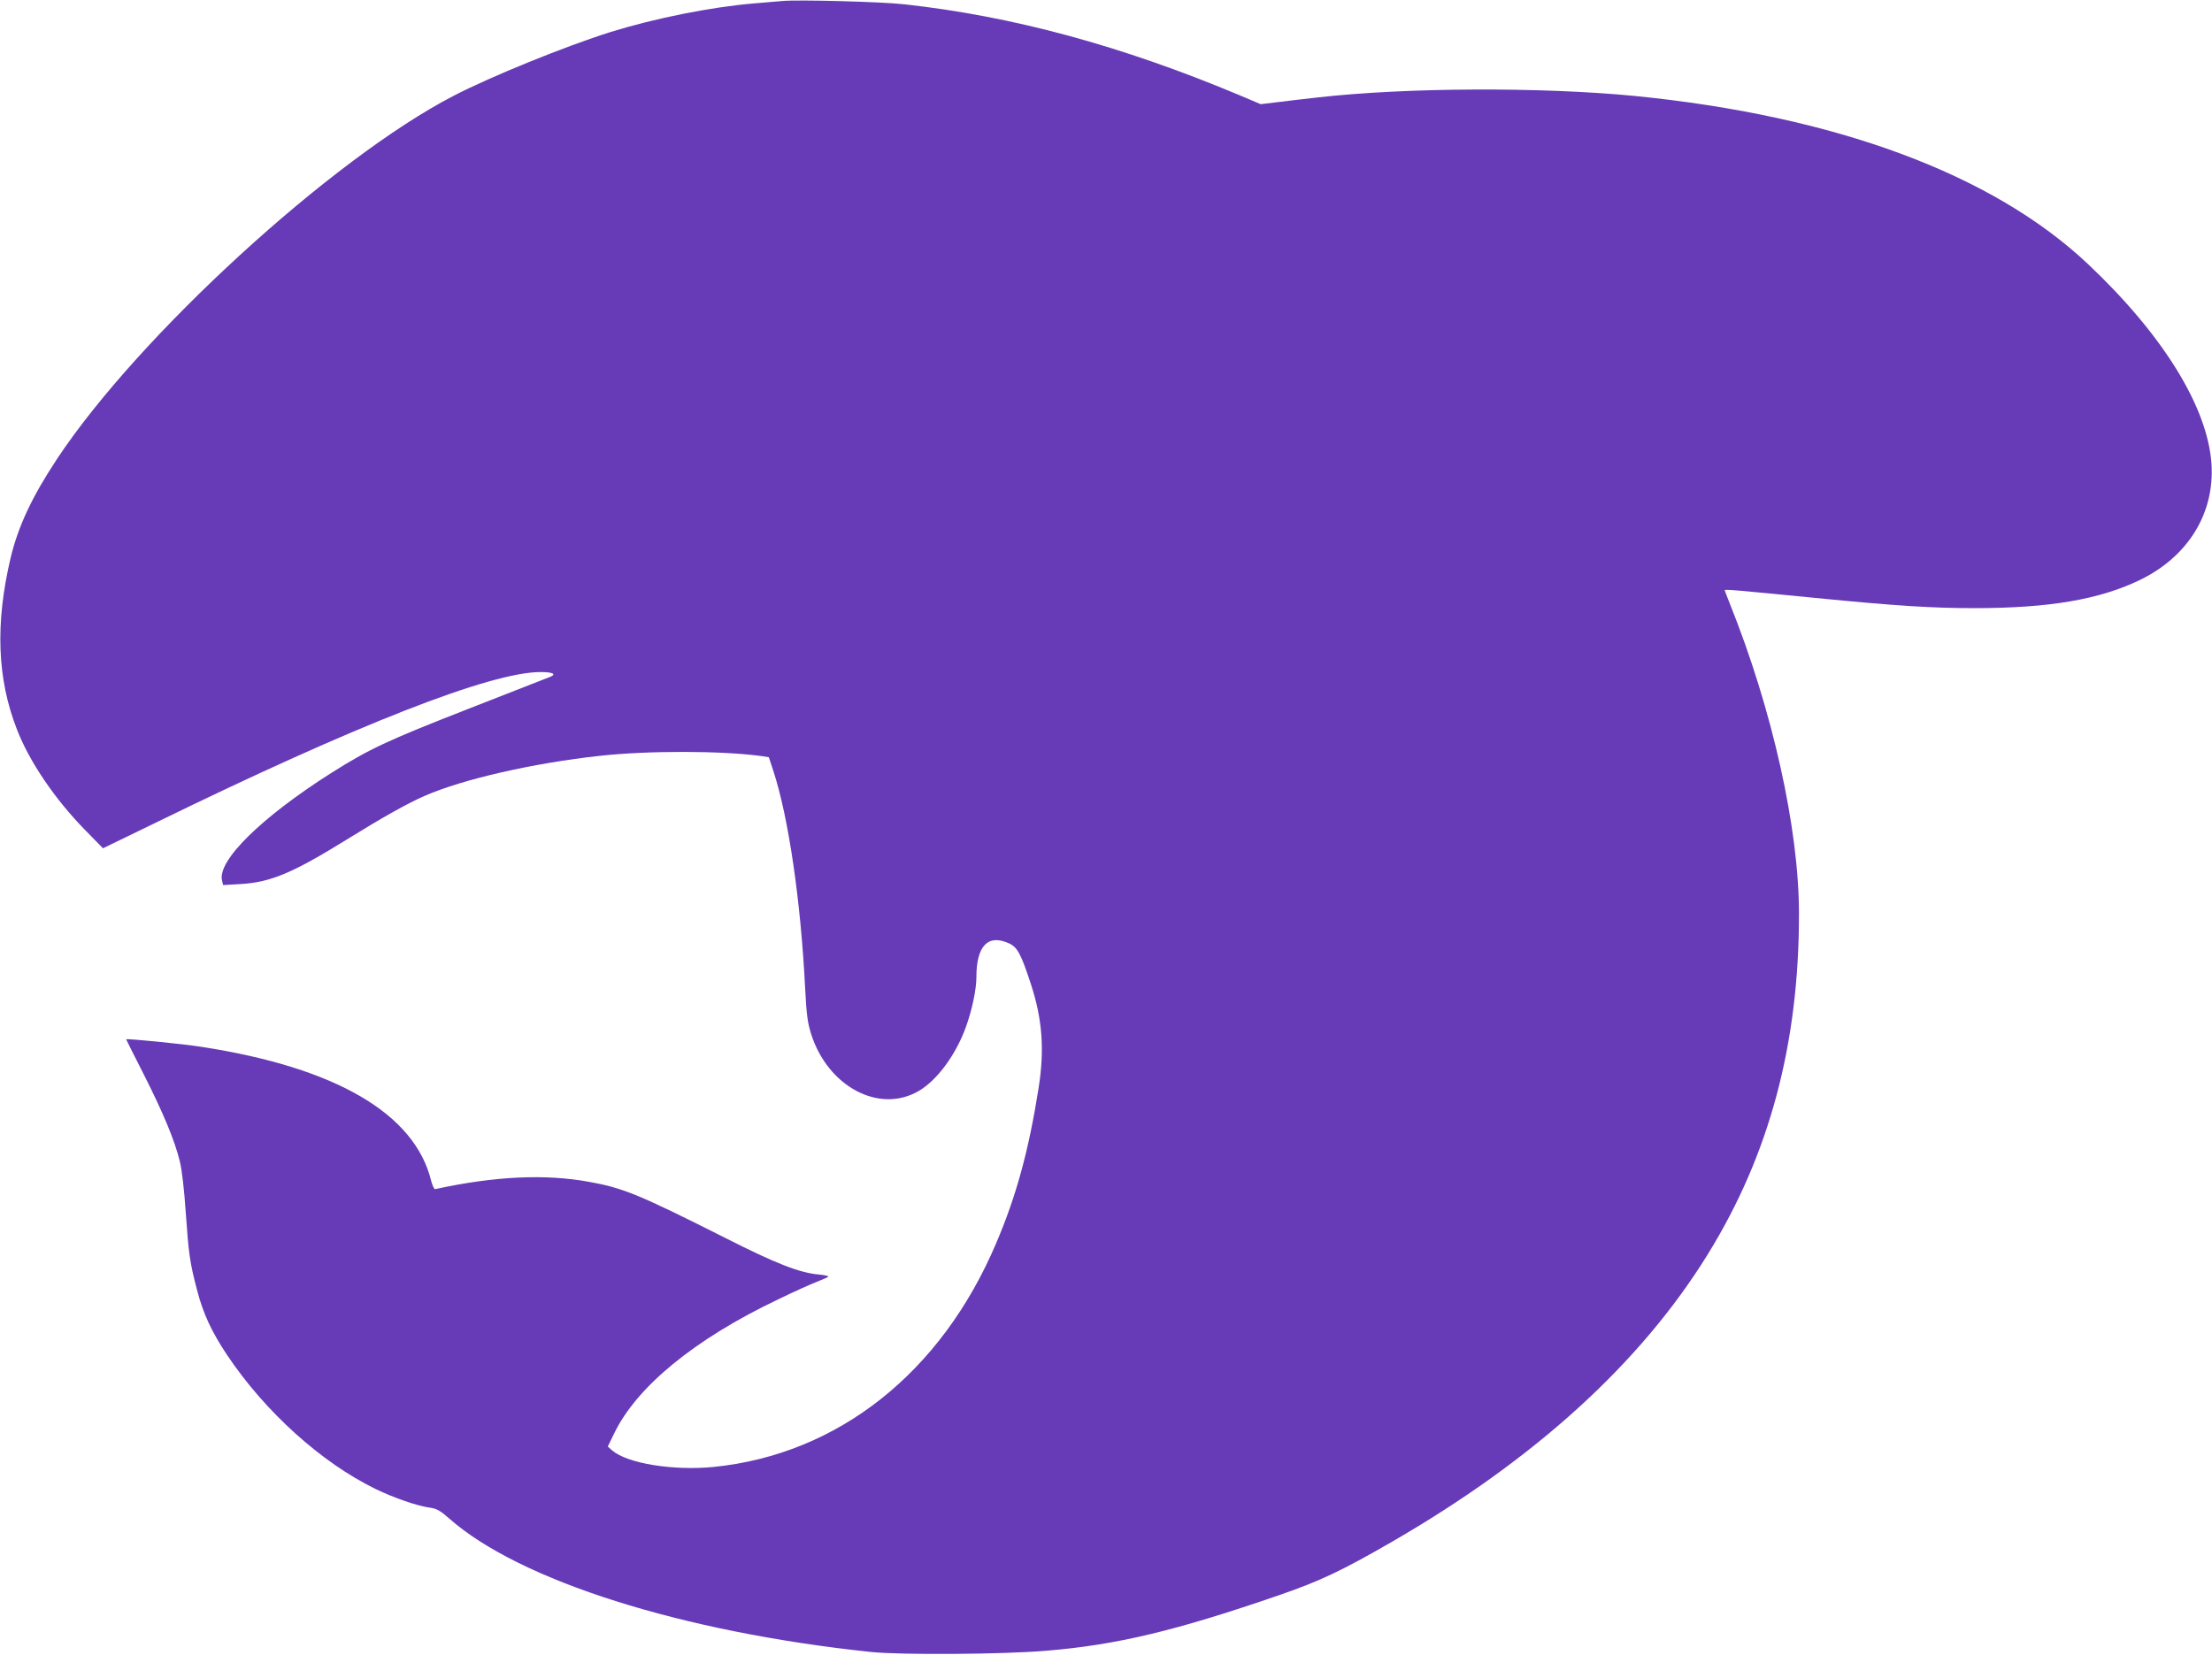 <?xml version="1.0" standalone="no"?>
<!DOCTYPE svg PUBLIC "-//W3C//DTD SVG 20010904//EN"
 "http://www.w3.org/TR/2001/REC-SVG-20010904/DTD/svg10.dtd">
<svg version="1.0" xmlns="http://www.w3.org/2000/svg"
 width="1280pt" height="958pt" viewBox="0 0 1280 958"
 preserveAspectRatio="xMidYMid meet">
<g transform="translate(0,958) scale(0.1,-0.1)"
fill="#673ab7" stroke="none">
<path d="M4525 9574 c-22 -2 -96 -8 -165 -14 -247 -21 -572 -86 -829 -166
-255 -80 -694 -258 -907 -369 -703 -364 -1822 -1389 -2293 -2100 -145 -219
-226 -391 -270 -576 -89 -378 -78 -697 37 -991 72 -187 221 -406 398 -586
l100 -102 305 148 c1158 566 1941 873 2228 872 70 0 94 -12 54 -28 -15 -6
-230 -90 -478 -187 -466 -182 -571 -232 -788 -369 -406 -258 -661 -509 -632
-623 l6 -26 102 6 c172 10 299 63 611 256 205 127 355 212 455 255 220 96 627
189 1011 231 281 31 704 30 934 -1 l45 -7 25 -76 c89 -270 160 -758 185 -1261
8 -154 14 -199 35 -266 97 -304 394 -462 622 -329 108 63 217 212 275 375 35
99 59 214 59 284 0 181 67 251 188 196 49 -22 70 -61 127 -235 67 -205 80
-380 45 -603 -57 -361 -129 -625 -246 -899 -318 -749 -914 -1221 -1634 -1294
-234 -23 -499 20 -587 95 l-26 23 37 76 c130 270 466 546 947 775 90 44 191
89 224 102 33 13 64 26 68 30 4 4 -21 10 -57 13 -110 10 -248 64 -536 210
-500 252 -594 291 -790 326 -255 47 -548 33 -892 -42 -6 -1 -16 21 -23 48 -95
389 -551 655 -1325 775 -113 18 -440 50 -440 44 0 -1 46 -93 103 -205 114
-226 178 -380 208 -503 12 -50 25 -162 34 -296 17 -240 23 -286 66 -450 35
-134 83 -238 173 -373 221 -330 546 -623 860 -776 108 -52 241 -98 315 -108
37 -5 59 -17 111 -63 408 -360 1349 -657 2440 -772 172 -18 766 -14 1013 7
410 34 749 115 1352 323 234 81 357 139 645 305 830 479 1443 1036 1833 1668
357 578 528 1219 527 1974 -1 491 -153 1174 -399 1788 -17 43 -31 79 -31 81 0
6 79 -1 525 -45 468 -46 673 -59 921 -59 433 0 724 50 959 164 277 135 431
386 412 671 -22 328 -280 746 -713 1155 -553 523 -1464 860 -2629 975 -540 52
-1318 49 -1830 -9 -71 -8 -175 -20 -230 -27 l-100 -12 -125 53 c-680 285
-1309 456 -1936 525 -131 15 -622 28 -709 19z"/>
</g>
</svg>
